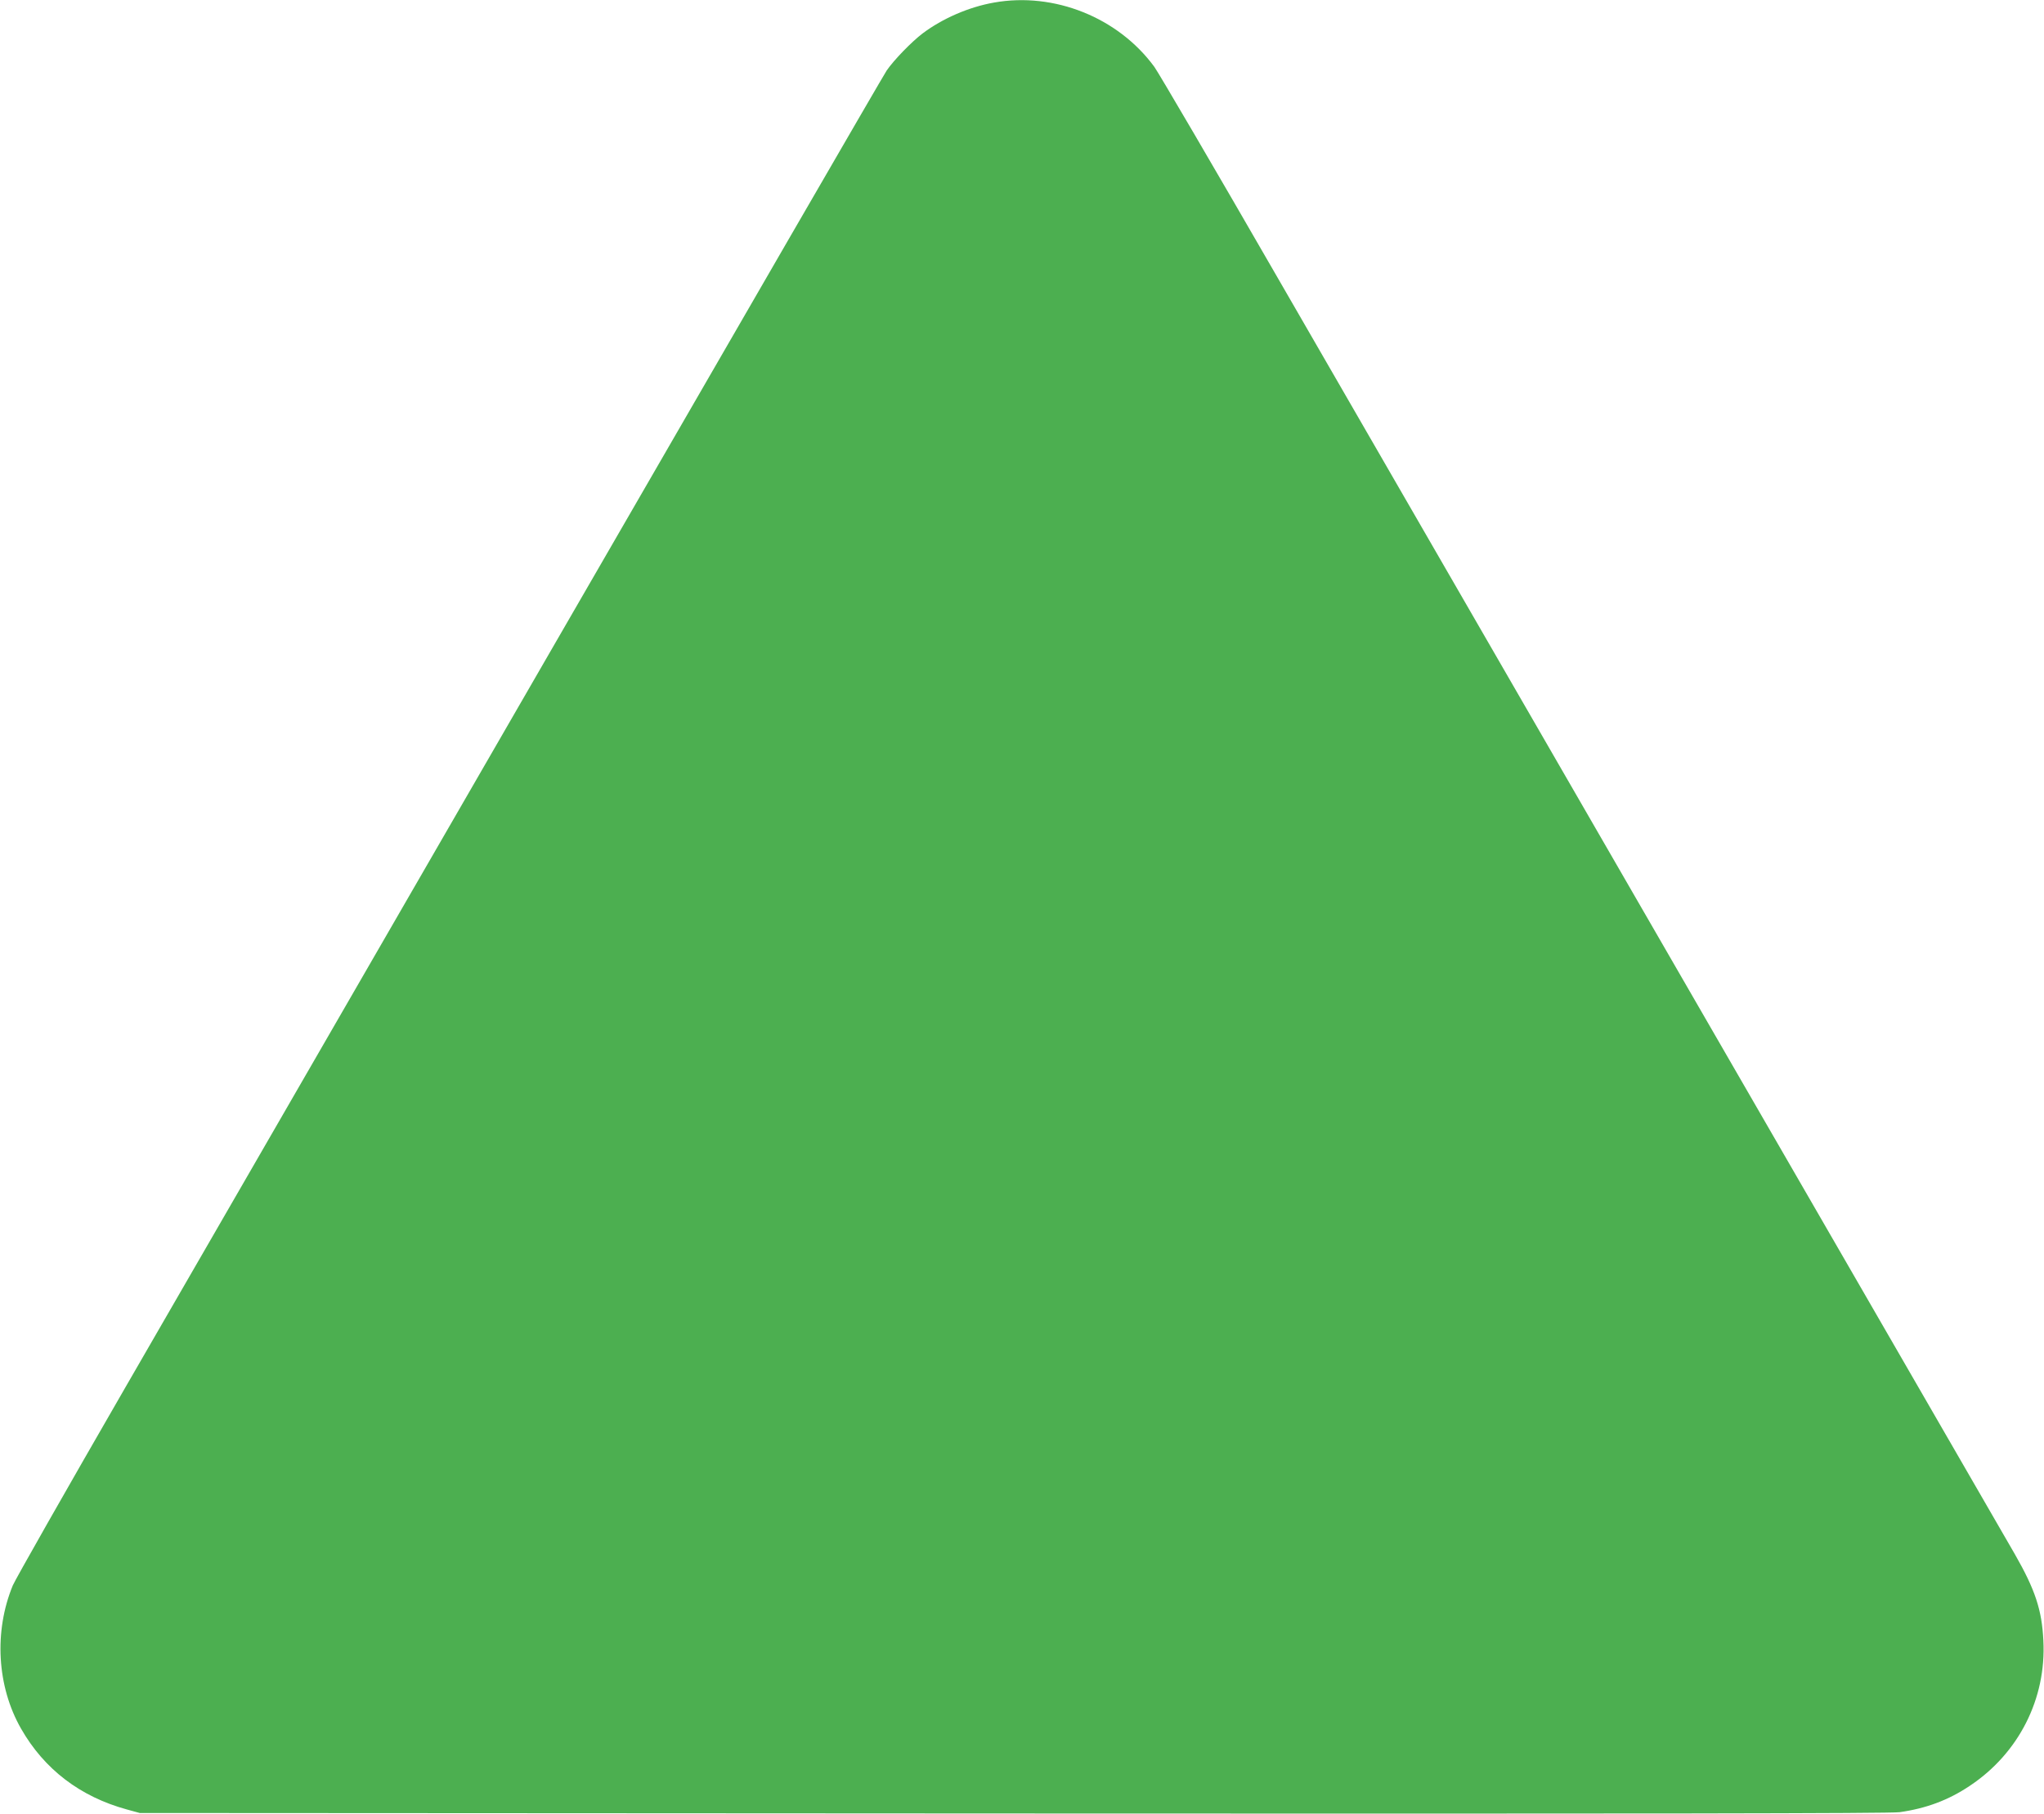 <?xml version="1.0" standalone="no"?>
<!DOCTYPE svg PUBLIC "-//W3C//DTD SVG 20010904//EN"
 "http://www.w3.org/TR/2001/REC-SVG-20010904/DTD/svg10.dtd">
<svg version="1.0" xmlns="http://www.w3.org/2000/svg"
 width="1280pt" height="1136pt" viewBox="0 0 1280 1136"
 preserveAspectRatio="xMidYMid meet">
<g transform="translate(0,1136) scale(0.1,-0.1)"
fill="#4caf50" stroke="none">
<path d="M6225 11344 c-159 -28 -323 -100 -447 -193 -71 -54 -180 -167 -225
-232 -17 -24 -945 -1628 -2063 -3564 -1118 -1936 -2336 -4046 -2707 -4688
-371 -643 -687 -1199 -703 -1237 -119 -289 -99 -633 52 -897 145 -254 370
-426 663 -506 l80 -22 5470 -3 c3933 -2 5492 0 5550 8 165 23 306 75 440 165
307 204 480 546 461 910 -9 192 -52 320 -178 540 -45 77 -936 1621 -1981 3430
-1045 1810 -2228 3859 -2630 4555 -401 696 -752 1295 -778 1331 -227 310 -628
470 -1004 403z"/>
</g>
</svg>
